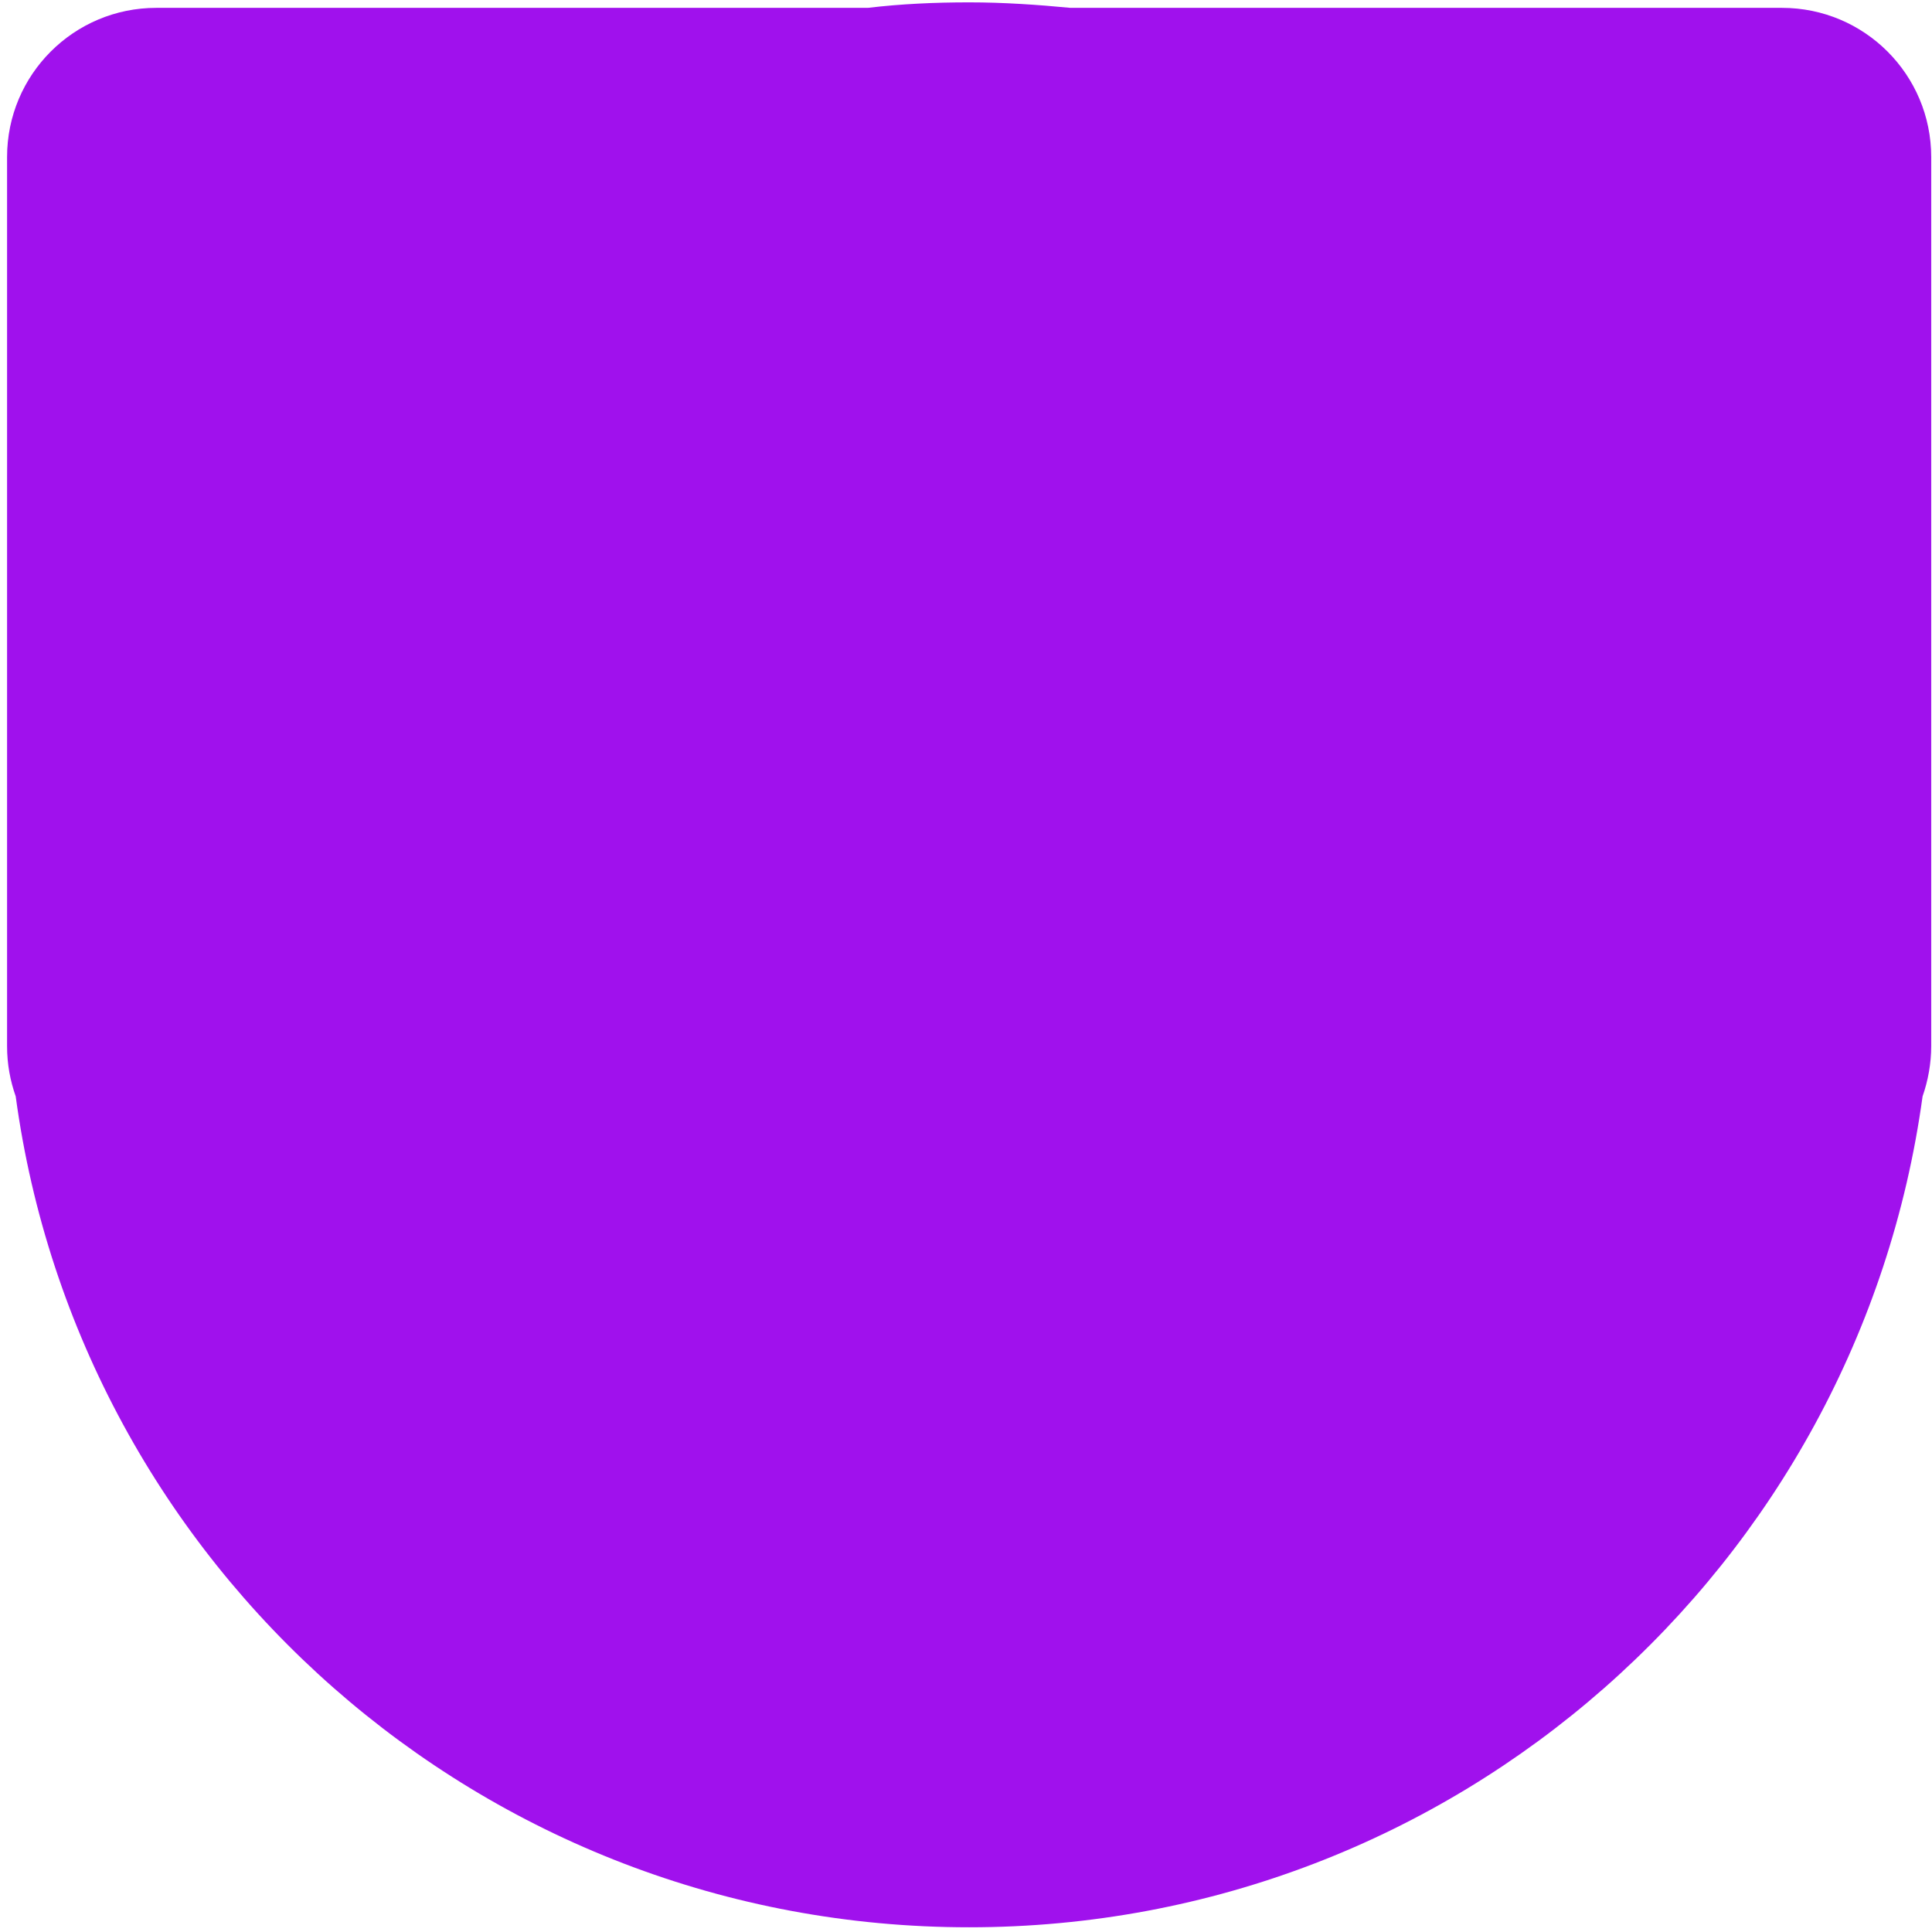 <?xml version="1.0" encoding="utf-8"?>
<!-- Generator: Adobe Illustrator 27.3.1, SVG Export Plug-In . SVG Version: 6.00 Build 0)  -->
<svg version="1.1" id="Layer_1" xmlns="http://www.w3.org/2000/svg" xmlns:xlink="http://www.w3.org/1999/xlink" x="0px" y="0px"
	 viewBox="0 0 246 246" style="enable-background:new 0 0 246 246;" xml:space="preserve">
<style type="text/css">
	.st0{fill:#A011ED;}
</style>
<path class="st0" d="M245.9,20c0-10.5-8.5-19-19-19h-90.6c-4.2-0.4-8.5-0.7-12.9-0.7s-8.7,0.2-12.9,0.7H19.9c0,0,0,0,0,0
	c-10.5,0-19,8.5-19,19v102.8c0,0,0,0.1,0,0.1s0,0.1,0,0.1v10.2c0,0,0,0,0,0c0,2.3,0.4,4.4,1.1,6.4c8.1,59.8,59.4,105.8,121.4,105.8
	c62,0,113.2-46,121.4-105.8c0.7-2,1.1-4.2,1.1-6.4V20z"/>
</svg>

